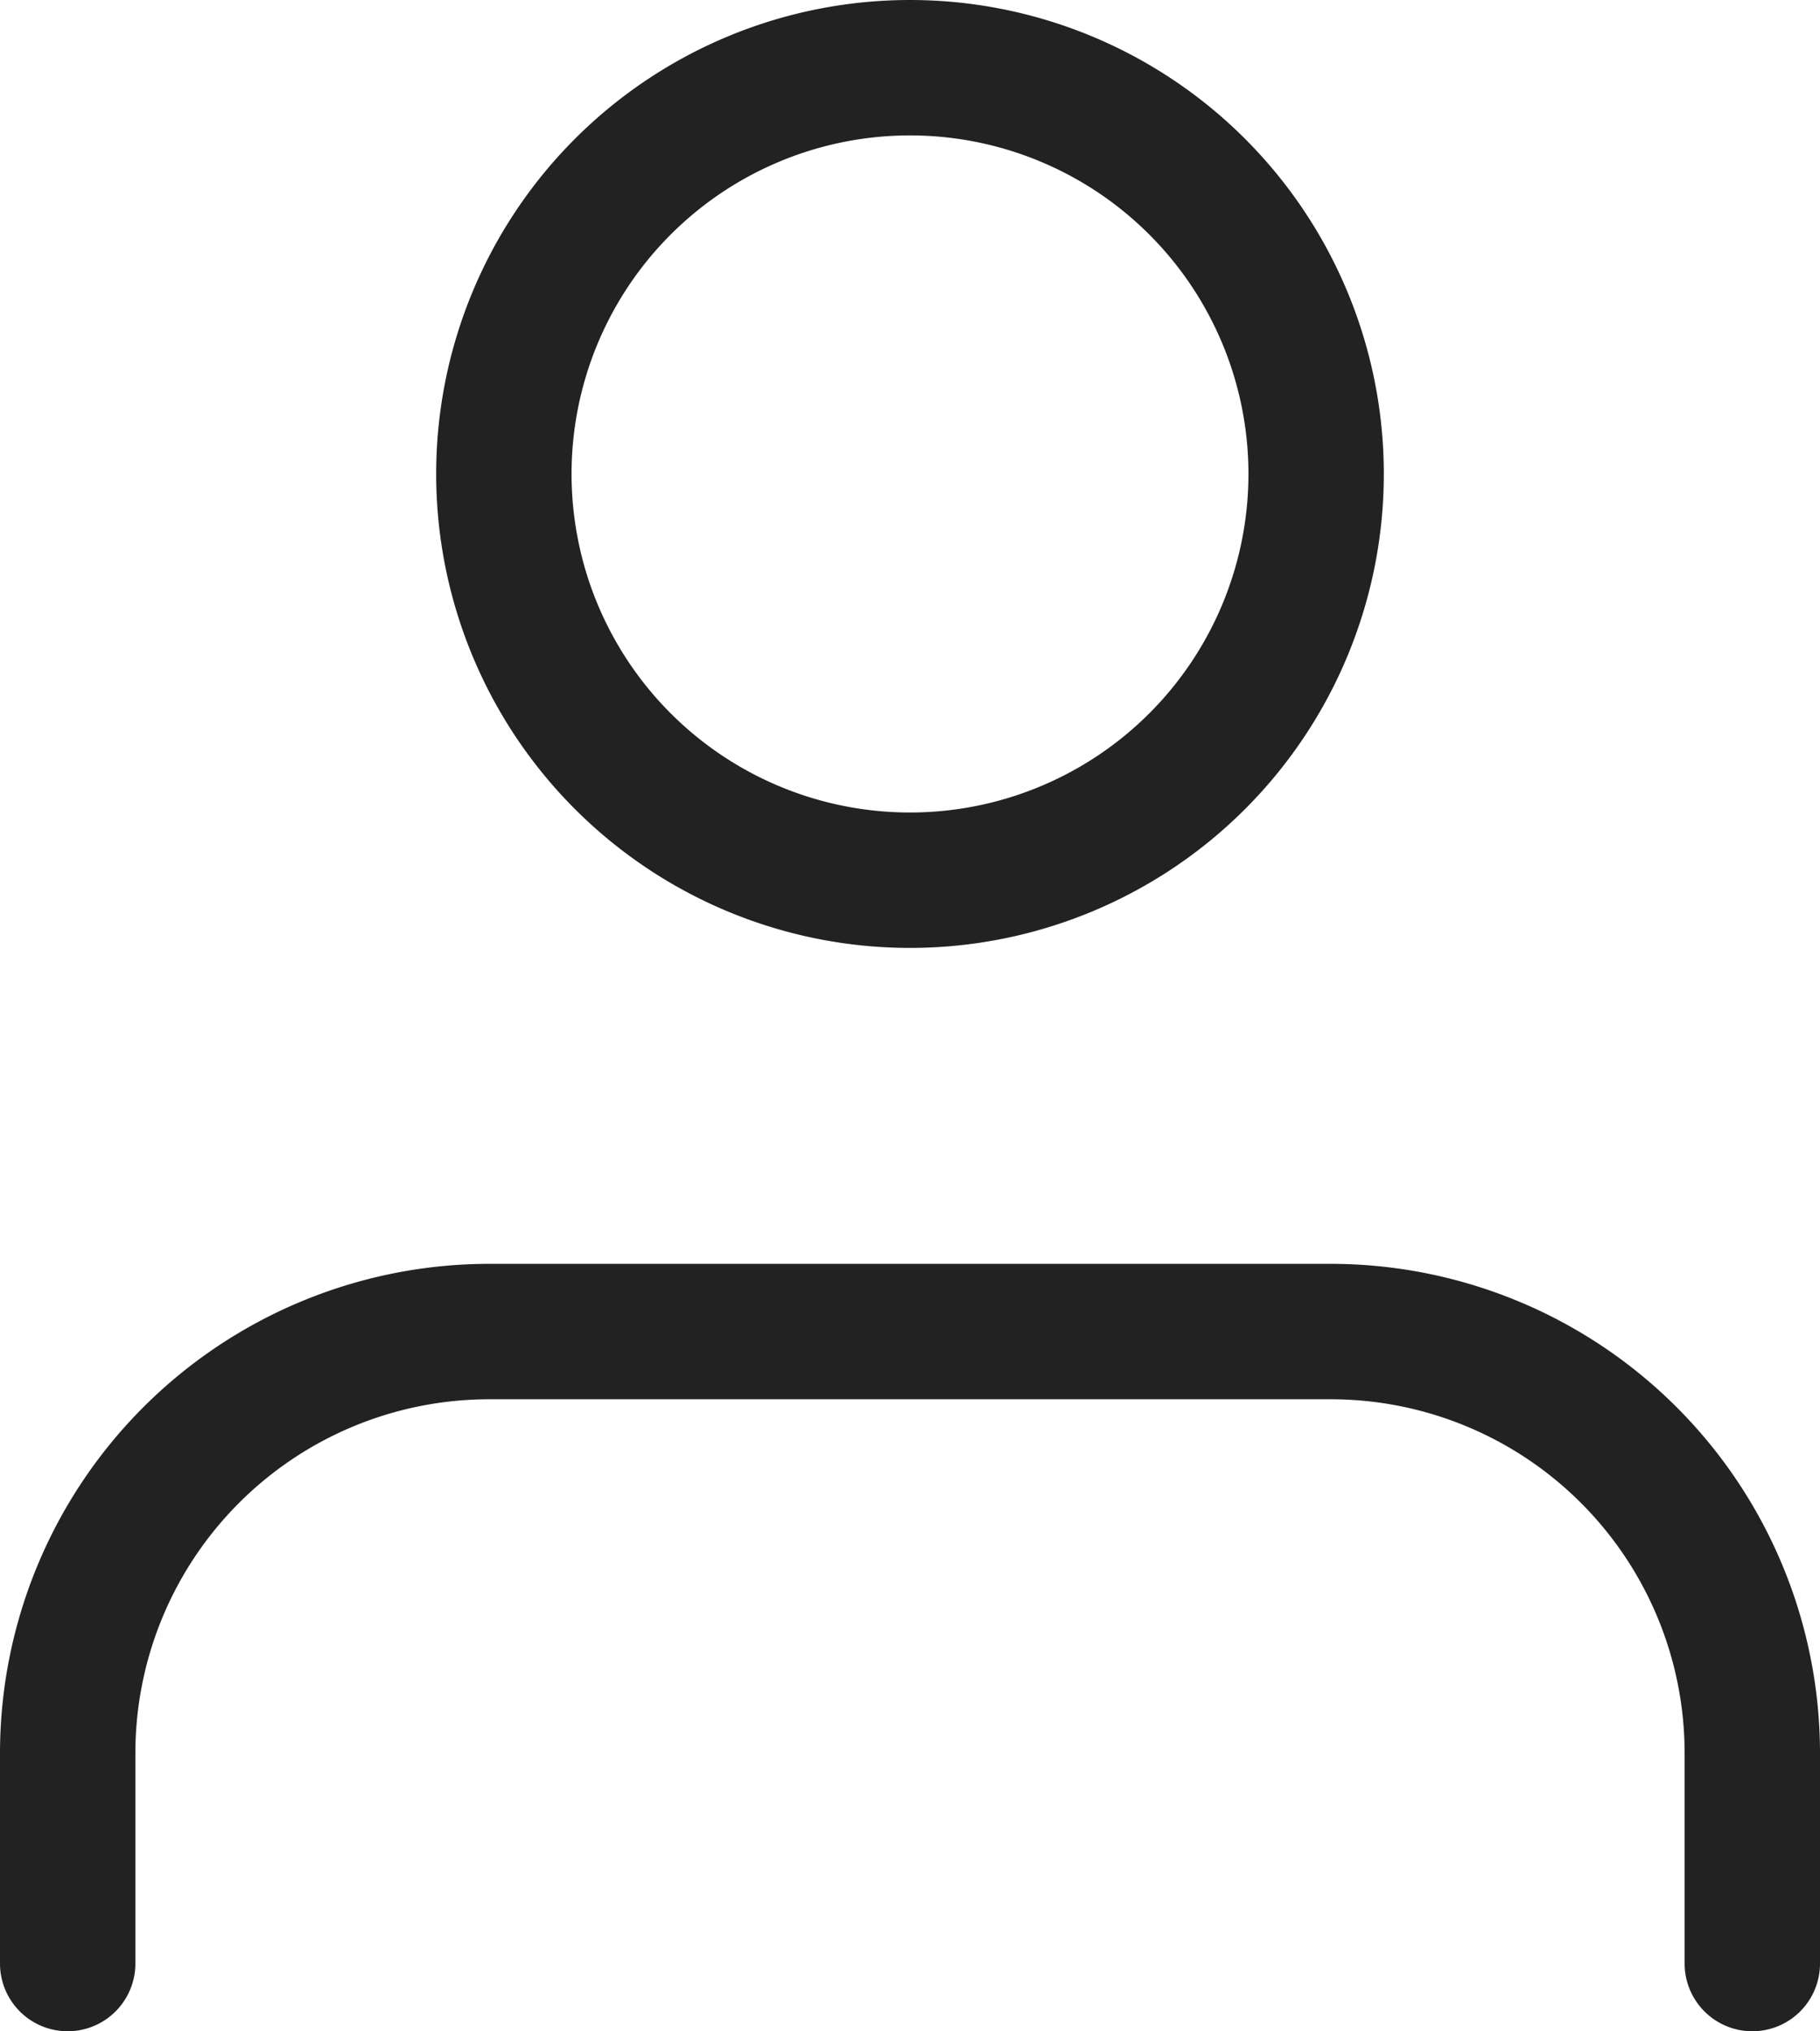 <svg height="15" viewBox="0 0 13.444 15" width="13.444" xmlns="http://www.w3.org/2000/svg"><g fill="#222"><path d="m16.444 20.167a.5.5 0 0 1 -.5-.5v-1.556a2.614 2.614 0 0 0 -2.611-2.611h-6.222a2.614 2.614 0 0 0 -2.611 2.611v1.556a.5.5 0 0 1 -1 0v-1.556a3.615 3.615 0 0 1 3.611-3.611h6.222a3.615 3.615 0 0 1 3.611 3.611v1.556a.5.5 0 0 1 -.5.5z" transform="translate(-3.5 -5.167)"/><path d="m3-.5a3.5 3.5 0 1 1 -3.5 3.5 3.5 3.5 0 0 1 3.5-3.5zm0 6a2.5 2.5 0 1 0 -2.5-2.5 2.5 2.5 0 0 0 2.5 2.5z" transform="translate(3.722 .5)"/></g></svg>